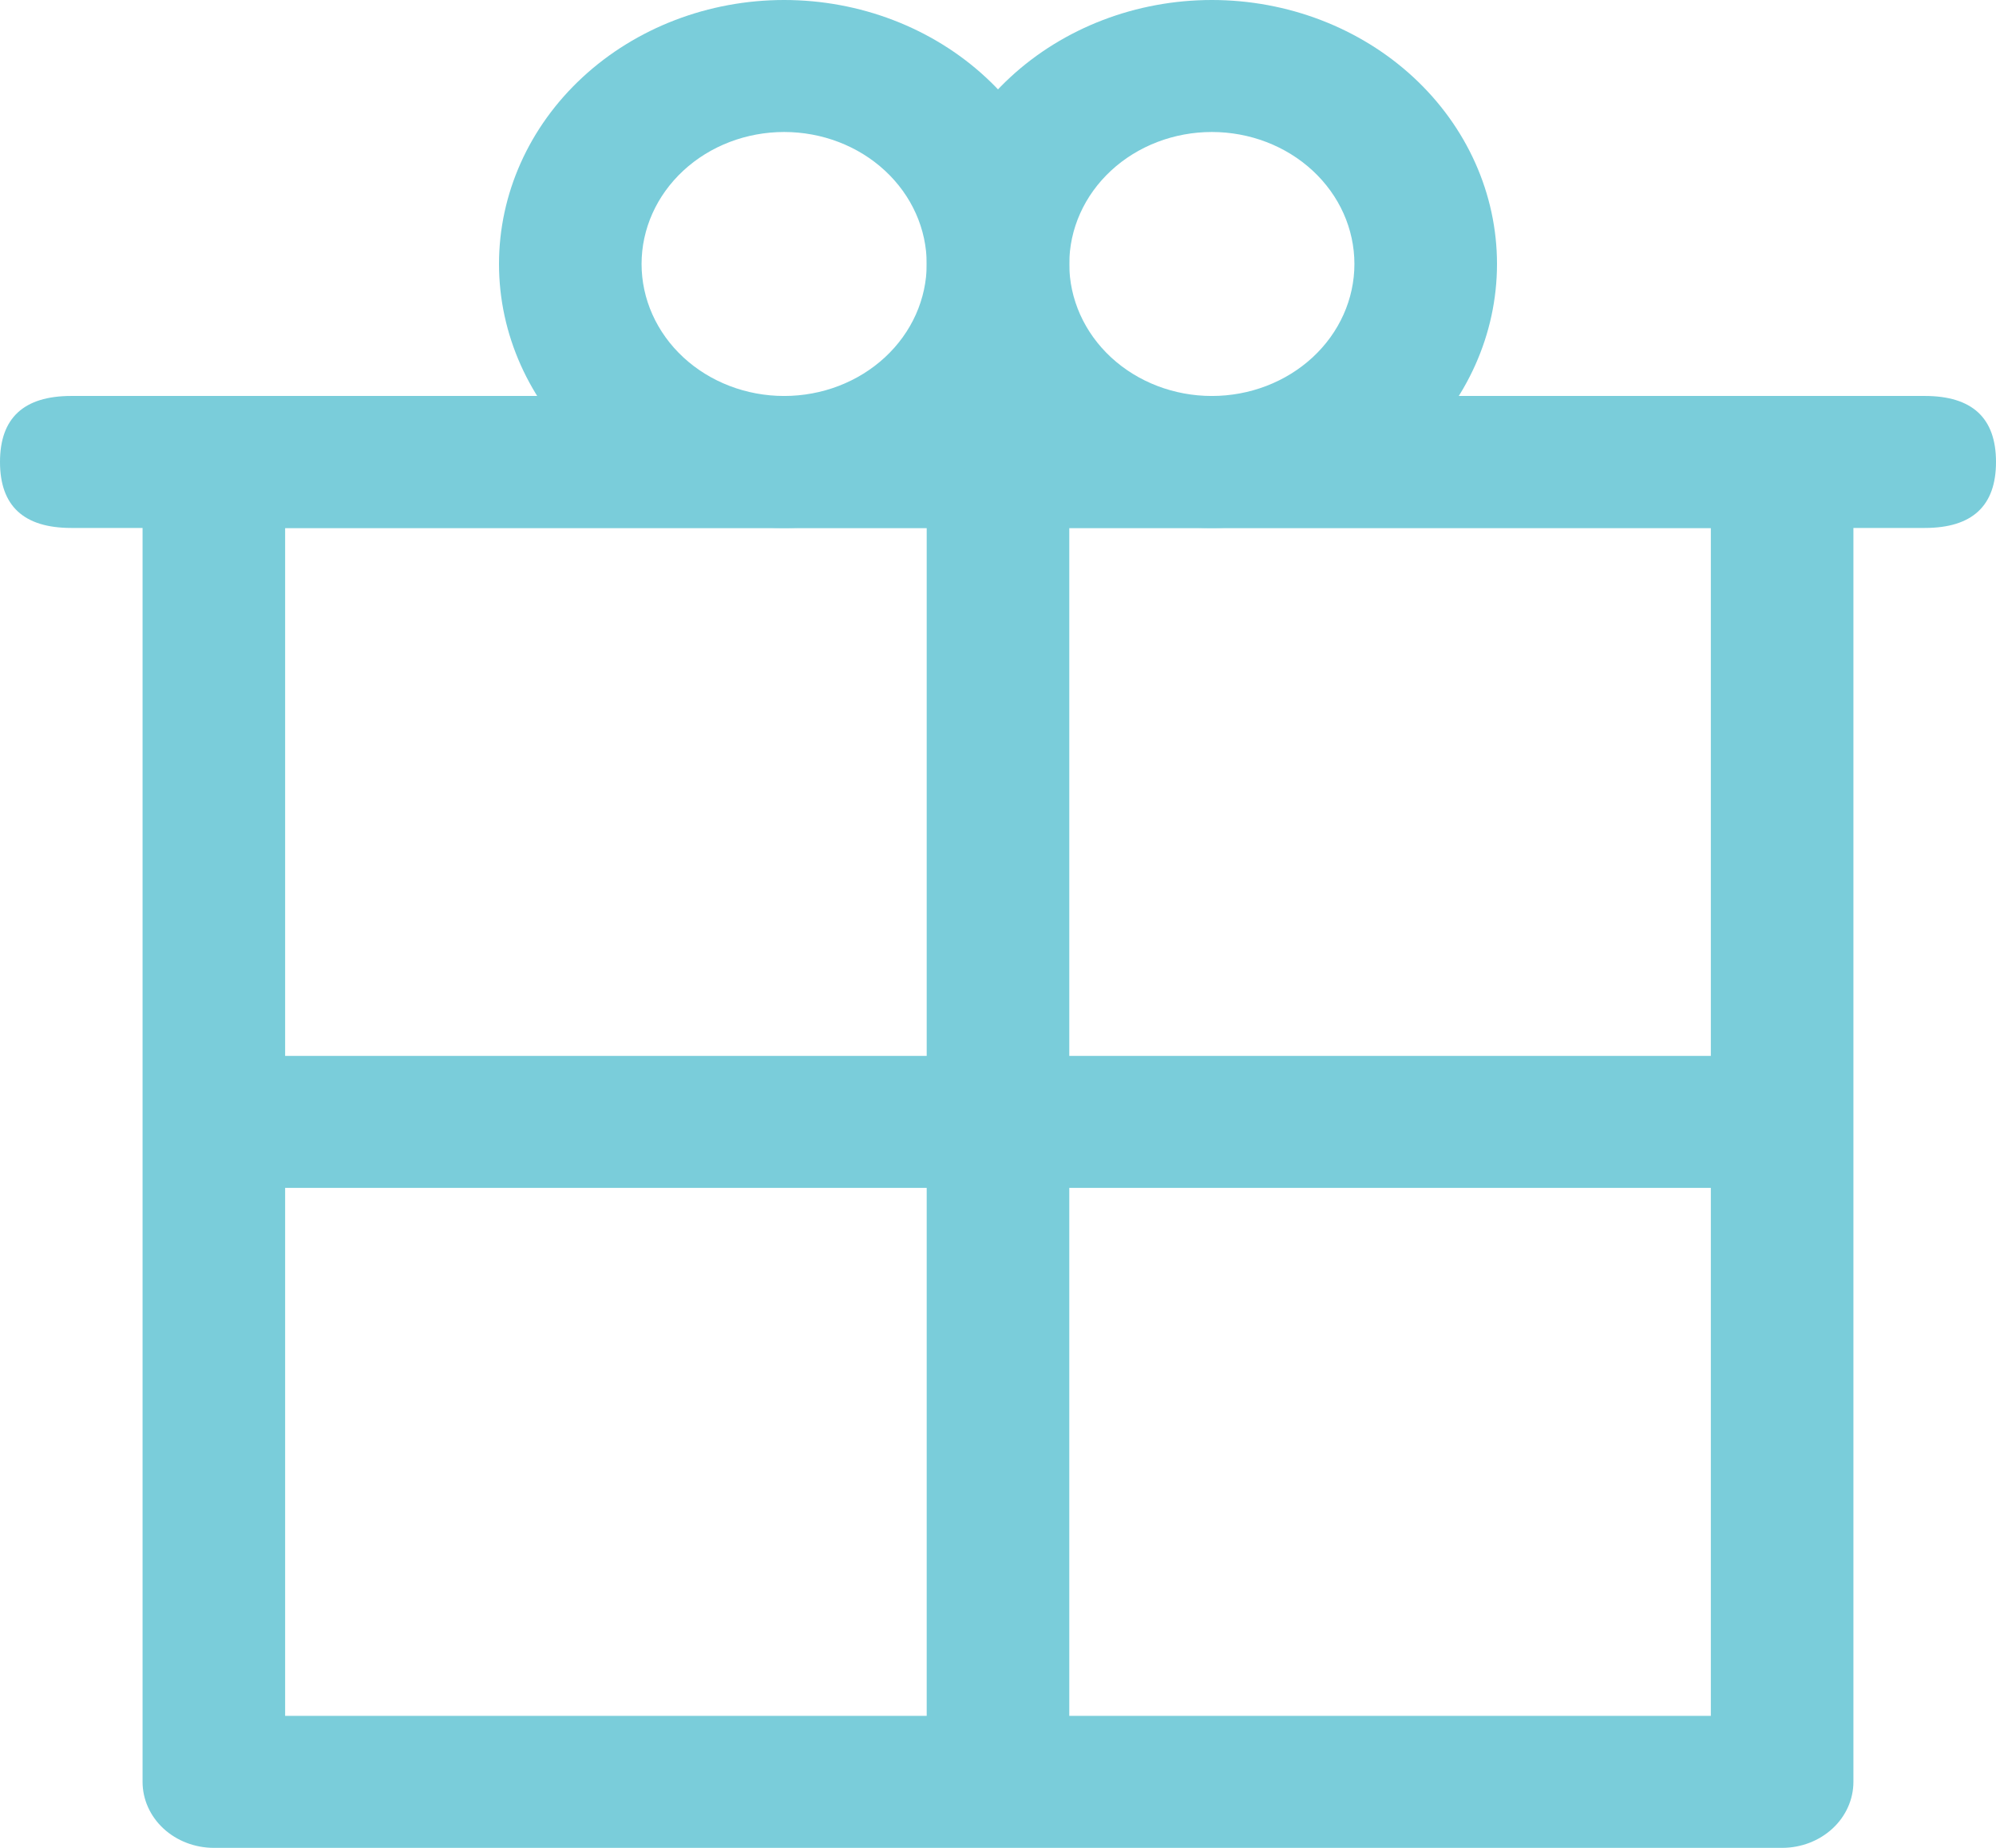 <?xml version="1.0" encoding="UTF-8"?> <svg xmlns="http://www.w3.org/2000/svg" width="108" height="100" viewBox="0 0 108 100" fill="none"> <path d="M50.142 92.857V64.285H15.428V57.142H50.142V28.571H15.428V92.857H50.142ZM57.857 92.857H92.571V28.571H57.857V57.142H92.571V64.285H57.857V92.857ZM7.714 21.428H100.285V96.428C100.285 97.375 99.879 98.284 99.156 98.954C98.432 99.623 97.451 100 96.428 100H11.571C10.548 100 9.567 99.623 8.844 98.954C8.12 98.284 7.714 97.375 7.714 96.428V21.428Z" fill="#7ACDDA"></path> <path d="M3.857 21.428H104.143C106.714 21.428 108 22.619 108 25C108 27.381 106.714 28.571 104.143 28.571H3.857C1.286 28.571 0 27.381 0 25C0 22.619 1.286 21.428 3.857 21.428Z" fill="#7ACDDA"></path> <path d="M42.429 21.429C44.474 21.429 46.437 20.676 47.883 19.337C49.33 17.997 50.143 16.18 50.143 14.286C50.143 12.391 49.33 10.575 47.883 9.235C46.437 7.895 44.474 7.143 42.429 7.143C40.383 7.143 38.42 7.895 36.974 9.235C35.527 10.575 34.714 12.391 34.714 14.286C34.714 16.18 35.527 17.997 36.974 19.337C38.42 20.676 40.383 21.429 42.429 21.429ZM42.429 28.571C38.337 28.571 34.412 27.066 31.519 24.387C28.625 21.708 27 18.075 27 14.286C27 10.497 28.625 6.863 31.519 4.184C34.412 1.505 38.337 0 42.429 0C46.52 0 50.445 1.505 53.338 4.184C56.232 6.863 57.857 10.497 57.857 14.286C57.857 18.075 56.232 21.708 53.338 24.387C50.445 27.066 46.52 28.571 42.429 28.571Z" fill="#7ACDDA"></path> <path d="M65.571 21.429C67.617 21.429 69.579 20.676 71.026 19.337C72.473 17.997 73.285 16.18 73.285 14.286C73.285 12.391 72.473 10.575 71.026 9.235C69.579 7.895 67.617 7.143 65.571 7.143C63.525 7.143 61.563 7.895 60.116 9.235C58.67 10.575 57.857 12.391 57.857 14.286C57.857 16.18 58.67 17.997 60.116 19.337C61.563 20.676 63.525 21.429 65.571 21.429ZM65.571 28.571C61.479 28.571 57.555 27.066 54.661 24.387C51.768 21.708 50.143 18.075 50.143 14.286C50.143 10.497 51.768 6.863 54.661 4.184C57.555 1.505 61.479 0 65.571 0C69.663 0 73.587 1.505 76.481 4.184C79.374 6.863 81 10.497 81 14.286C81 18.075 79.374 21.708 76.481 24.387C73.587 27.066 69.663 28.571 65.571 28.571Z" fill="#7ACDDA"></path> </svg> 